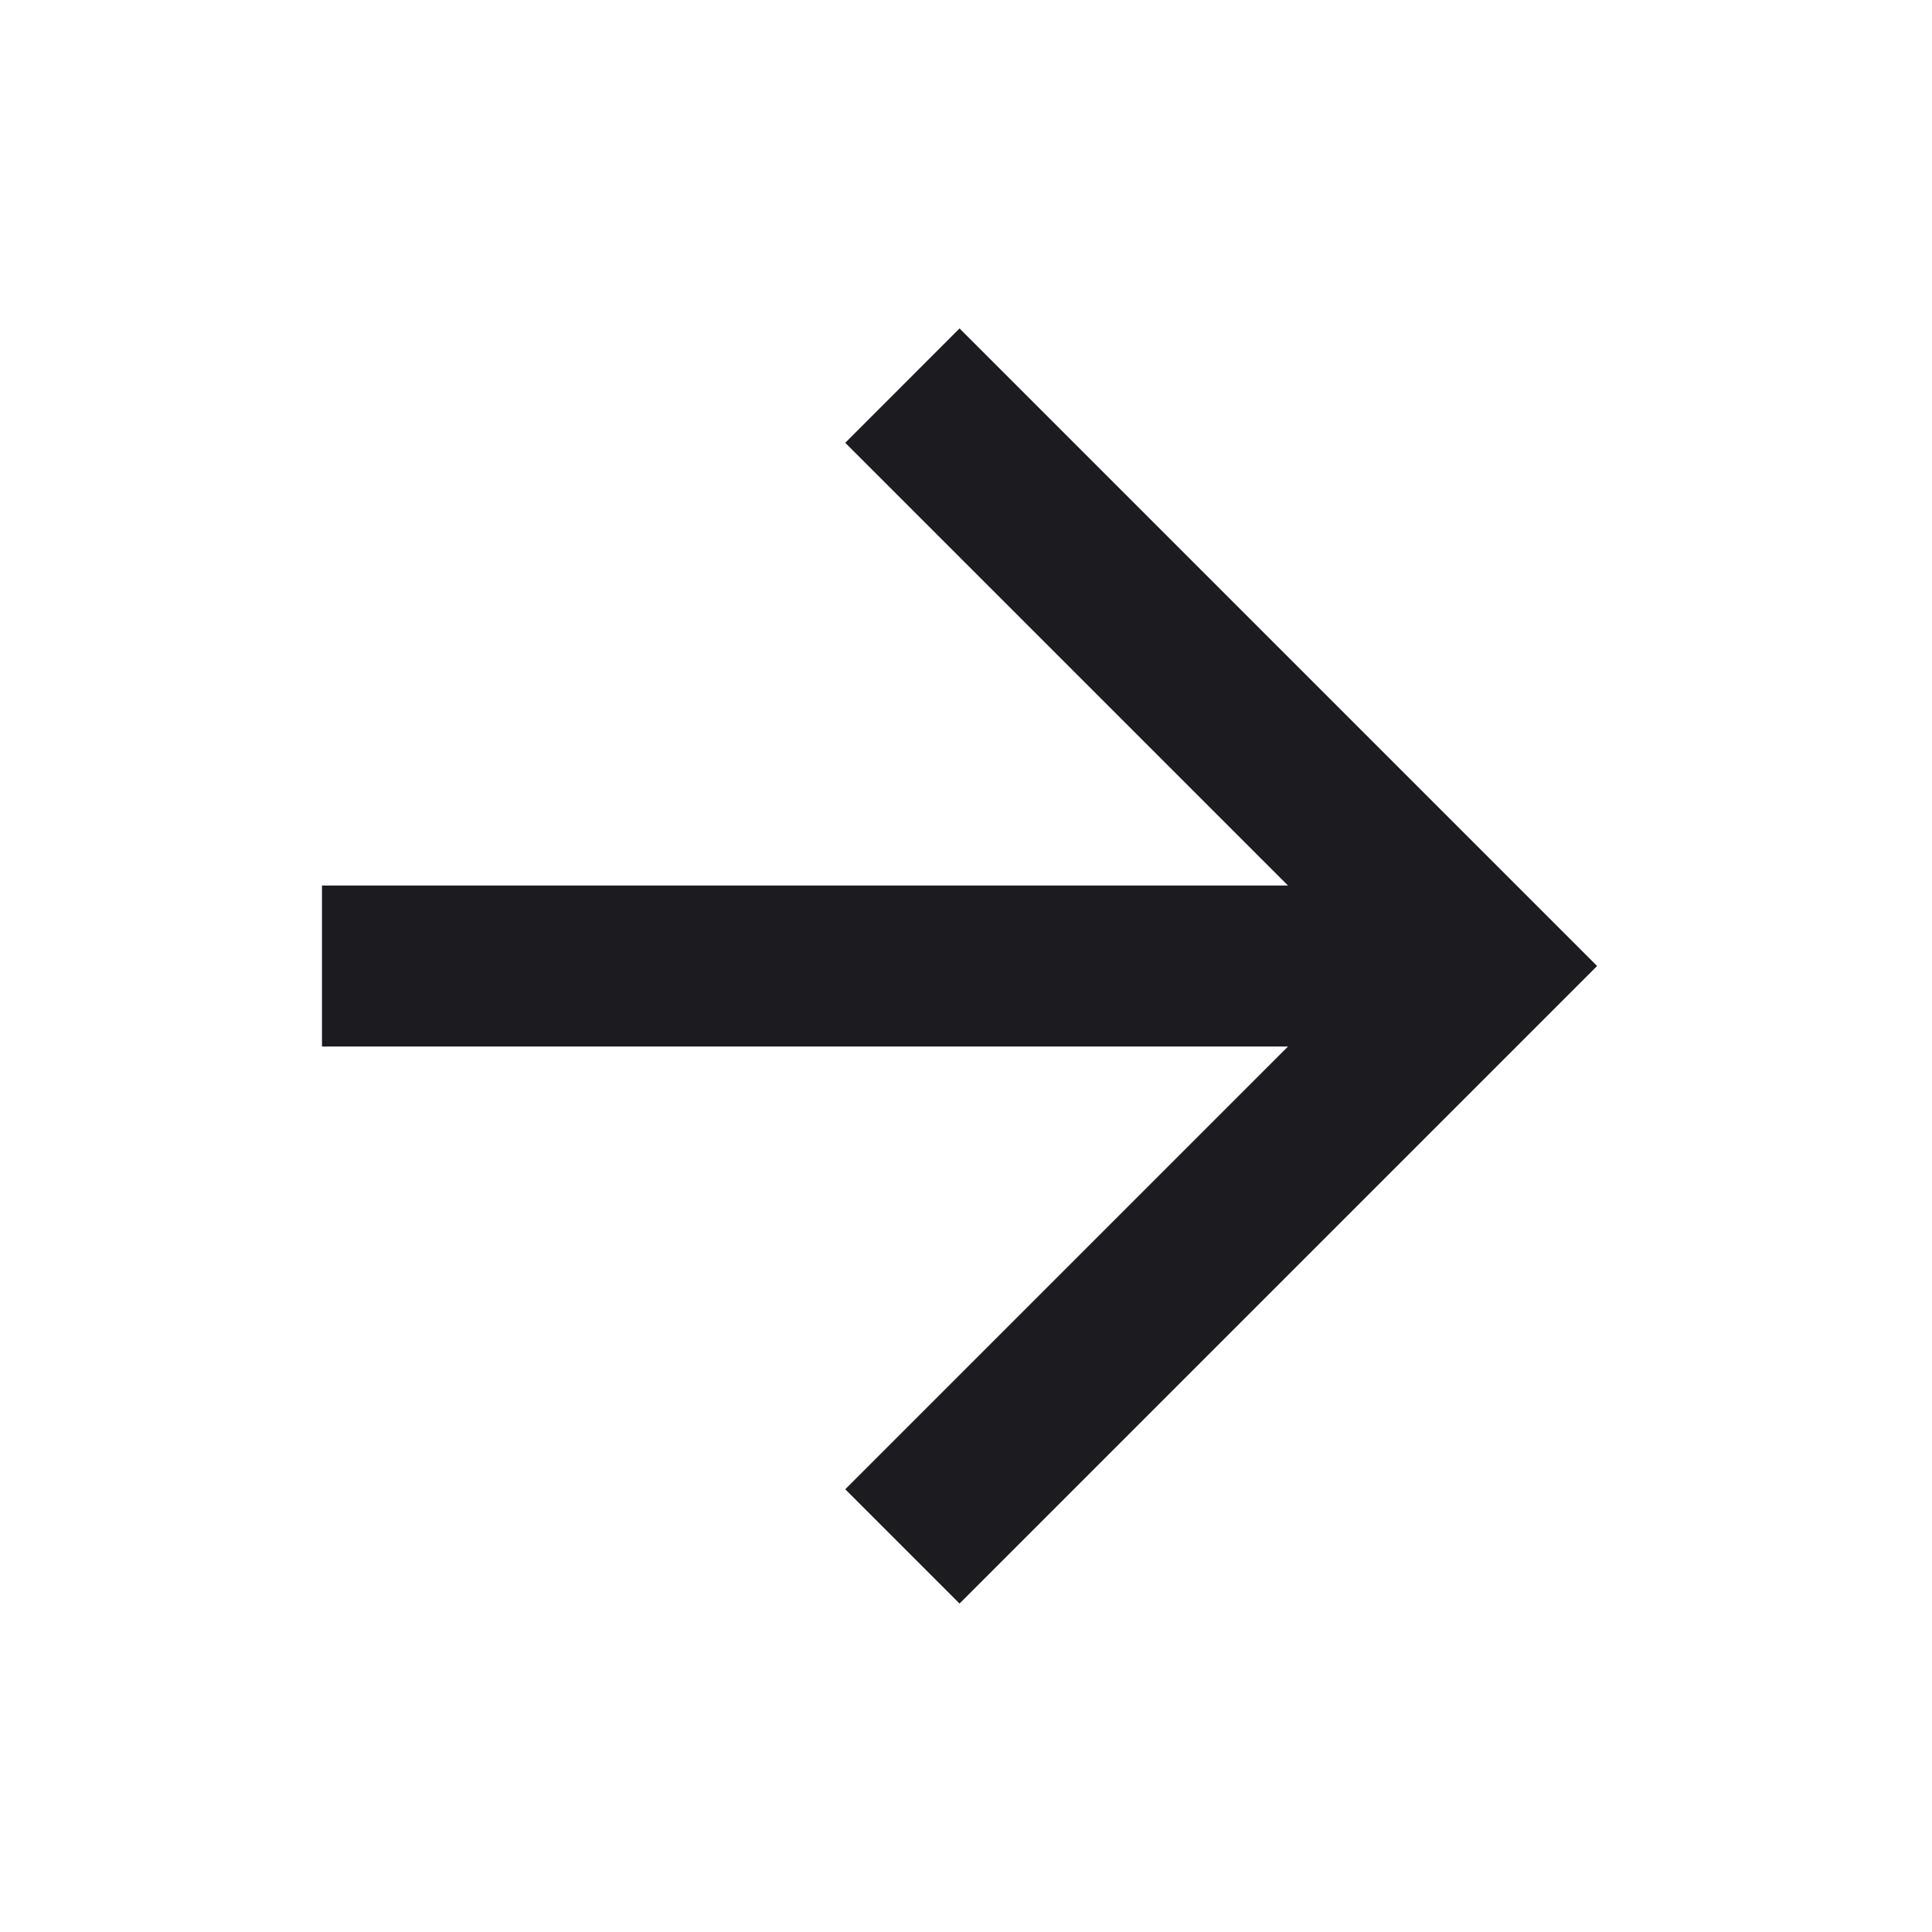 <svg width="32" height="32" viewBox="0 0 32 32" fill="none" xmlns="http://www.w3.org/2000/svg"><path d="M5.333 14.667v2.667h16L14 24.667l1.893 1.893L26.453 16 15.893 5.44 14 7.334l7.333 7.333h-16Z" fill="#1C1C20"/></svg>